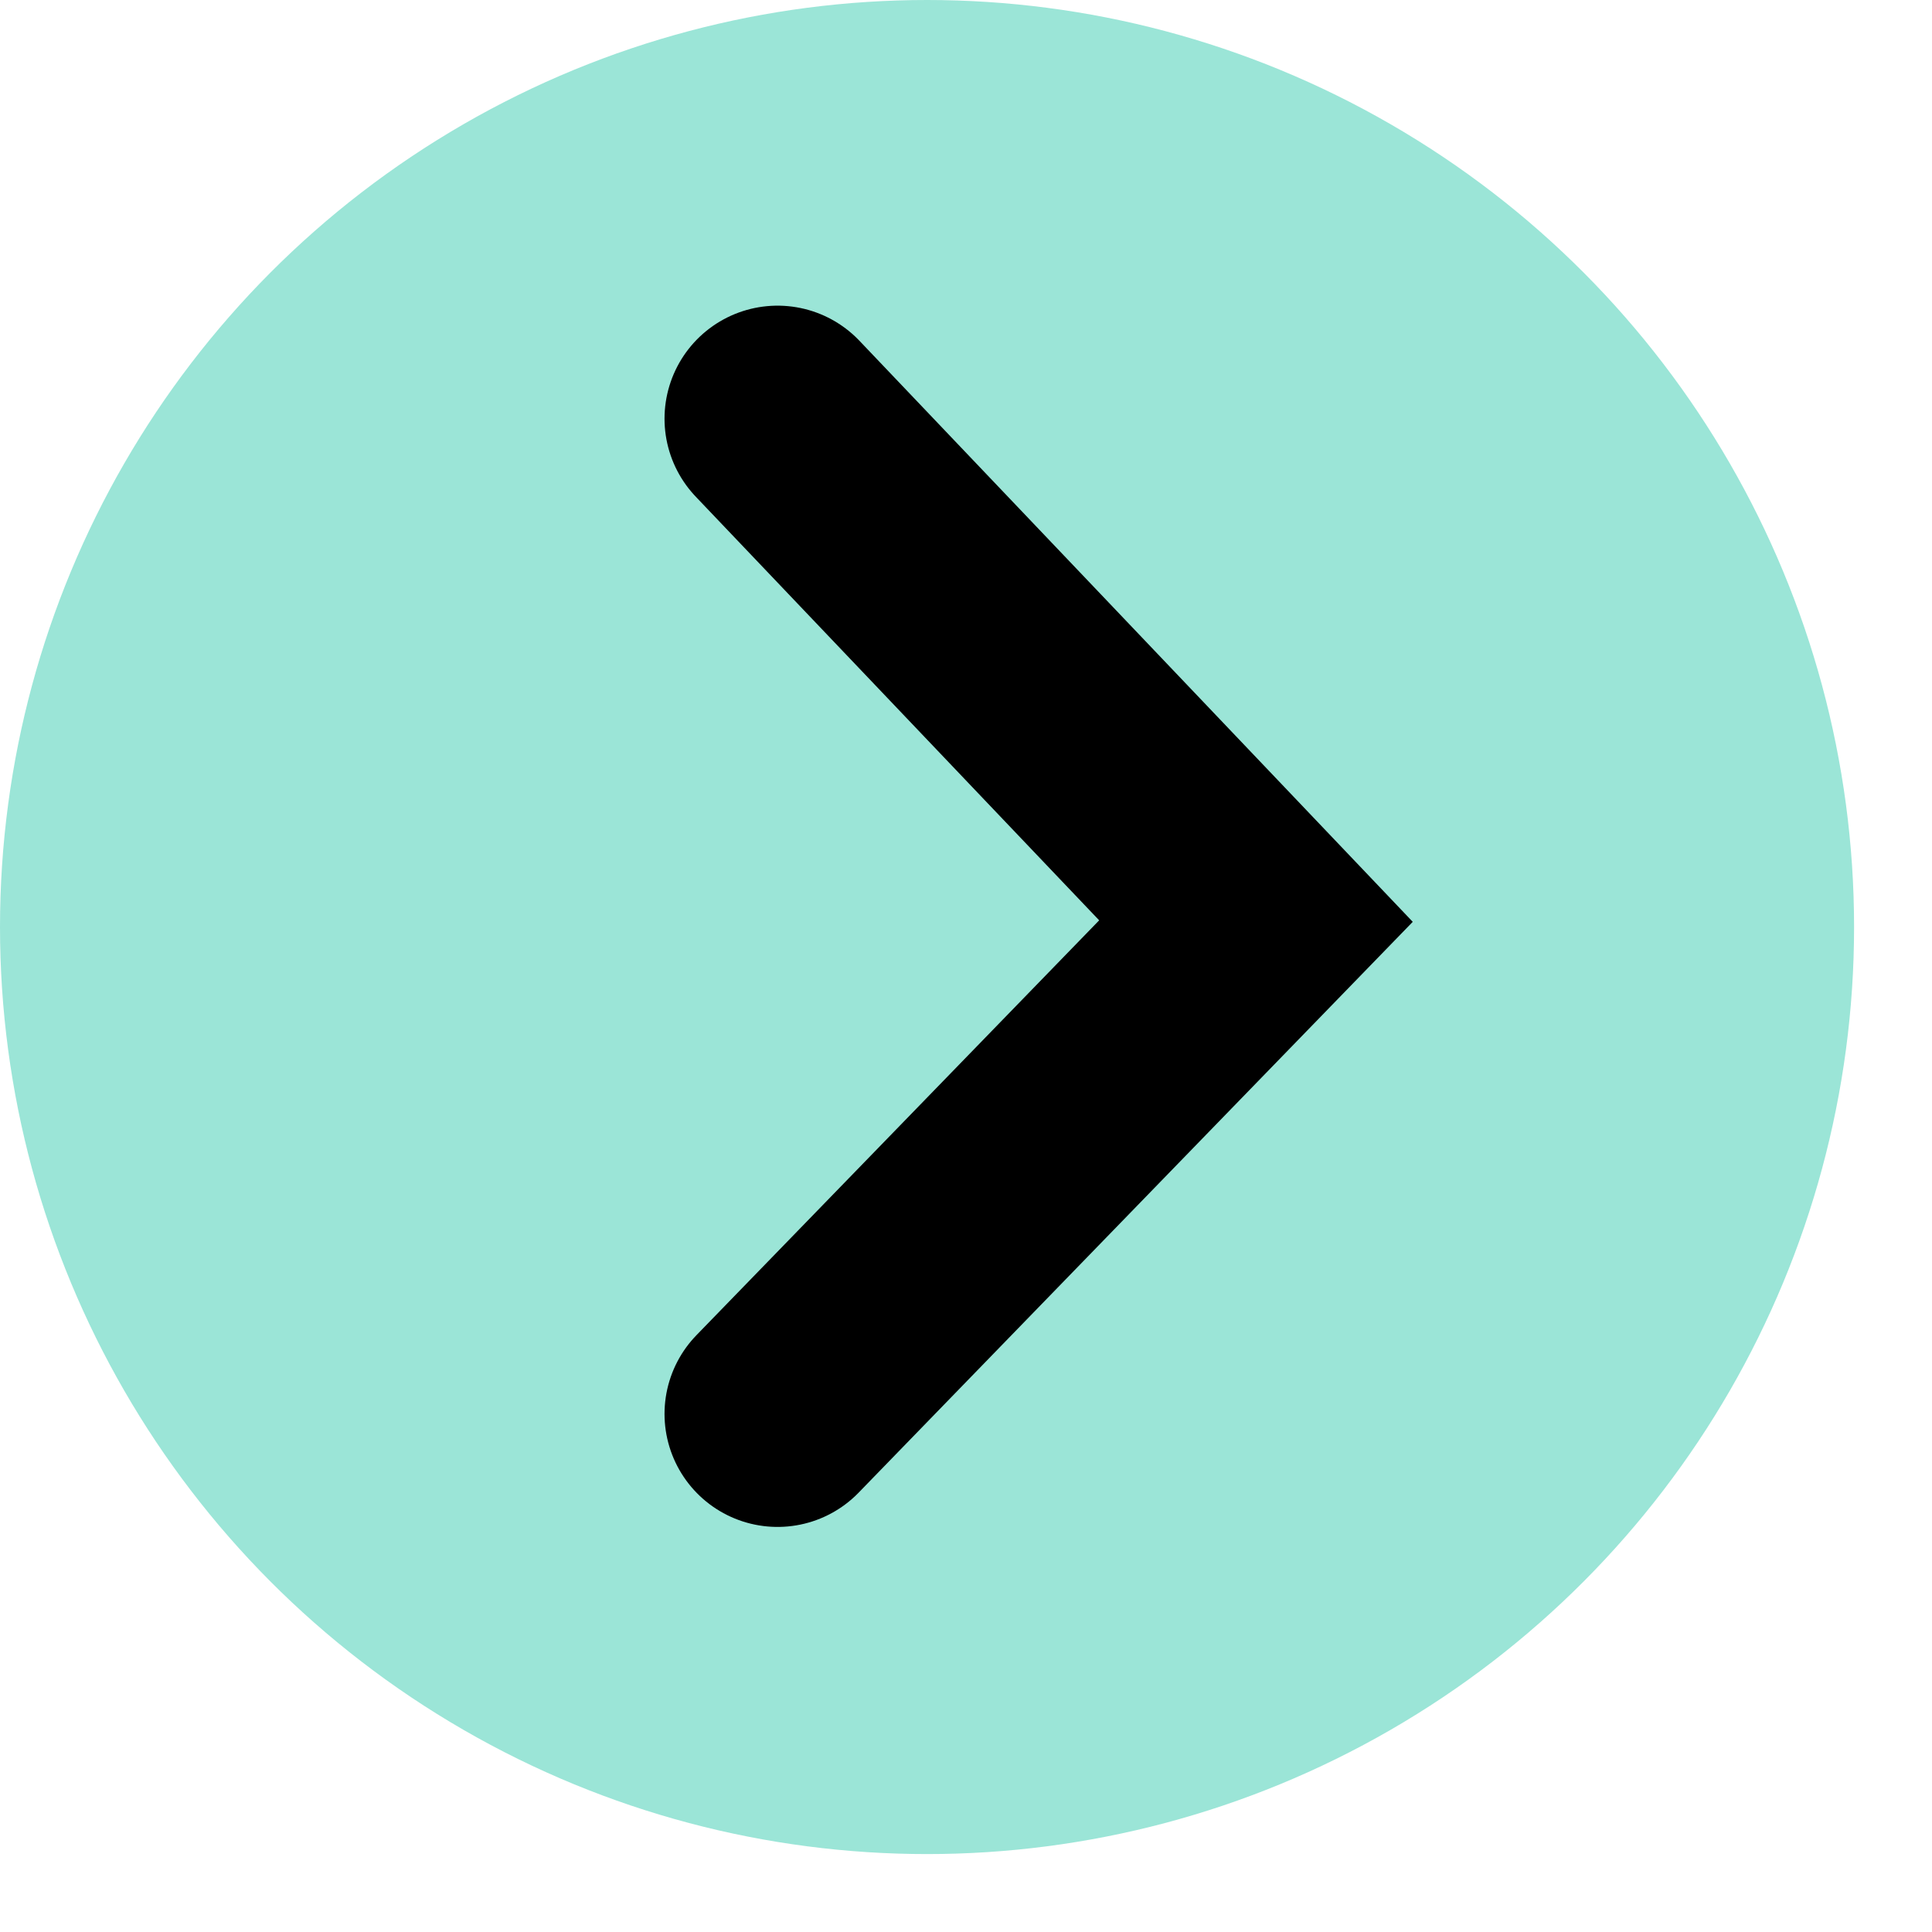 <svg width="24" height="24" viewBox="0 0 24 24" fill="none" xmlns="http://www.w3.org/2000/svg">
<circle cx="11.516" cy="11.516" r="11.516" fill="#9BE5D7"/>
<path d="M9.659 5.201L15.602 11.442L9.659 17.564" stroke="black" stroke-width="2.808" stroke-linecap="round"/>
</svg>

